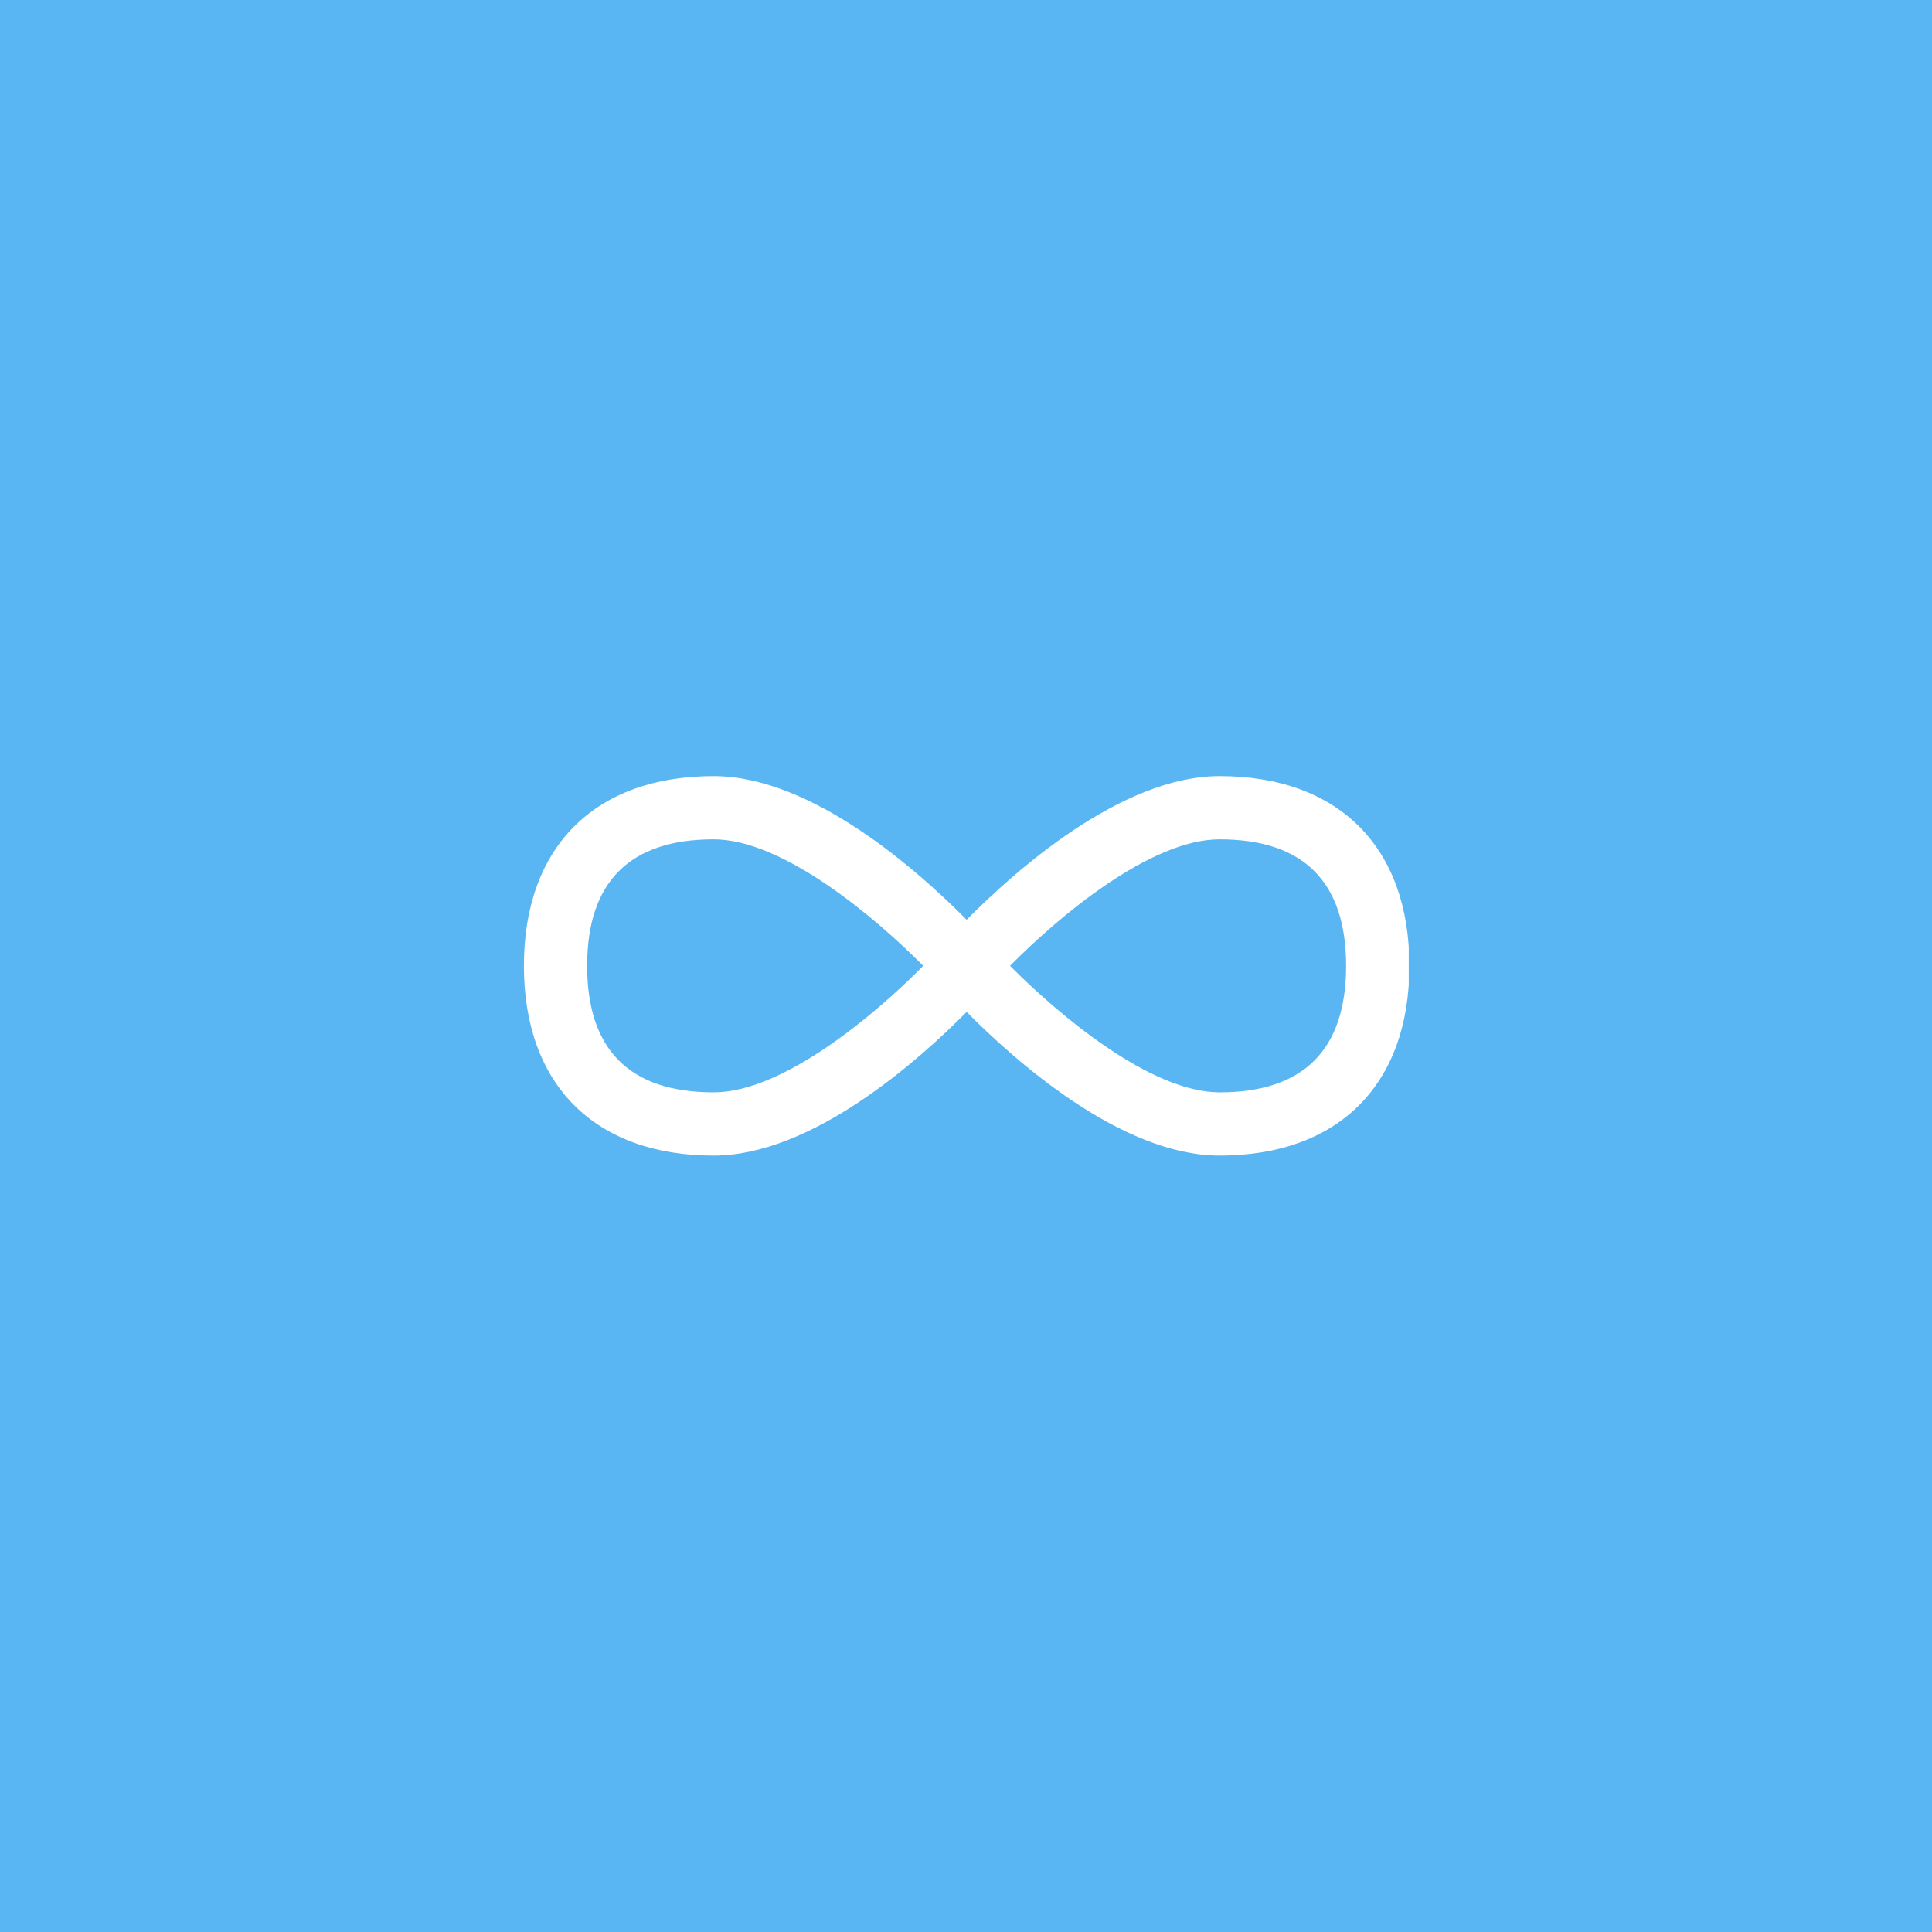 <svg width="48" height="48" viewBox="0 0 48 48" fill="none" xmlns="http://www.w3.org/2000/svg">
<rect width="48" height="48" fill="#59B6F2"/>
<g clip-path="url(#clip0_3416_111524)">
<path d="M30.301 19.282C27.846 19.282 25.194 21.66 24.016 22.852C22.837 21.66 20.185 19.282 17.73 19.282C14.778 19.282 13.016 21.044 13.016 23.996C13.016 26.948 14.778 28.71 17.73 28.71C20.185 28.71 22.837 26.332 24.016 25.141C25.194 26.332 27.846 28.71 30.301 28.71C33.253 28.71 35.016 26.948 35.016 23.996C35.016 21.044 33.253 19.282 30.301 19.282ZM17.73 27.139C15.645 27.139 14.587 26.082 14.587 23.996C14.587 21.911 15.645 20.853 17.73 20.853C19.458 20.853 21.753 22.801 22.938 23.996C21.755 25.193 19.465 27.139 17.73 27.139ZM30.301 27.139C28.573 27.139 26.279 25.191 25.094 23.996C26.272 22.8 28.566 20.853 30.301 20.853C32.387 20.853 33.444 21.911 33.444 23.996C33.444 26.082 32.387 27.139 30.301 27.139Z" fill="white"/>
</g>
<defs>
<clipPath id="clip0_3416_111524">
<rect width="22" height="22" fill="white" transform="translate(13 13)"/>
</clipPath>
</defs>
</svg>
